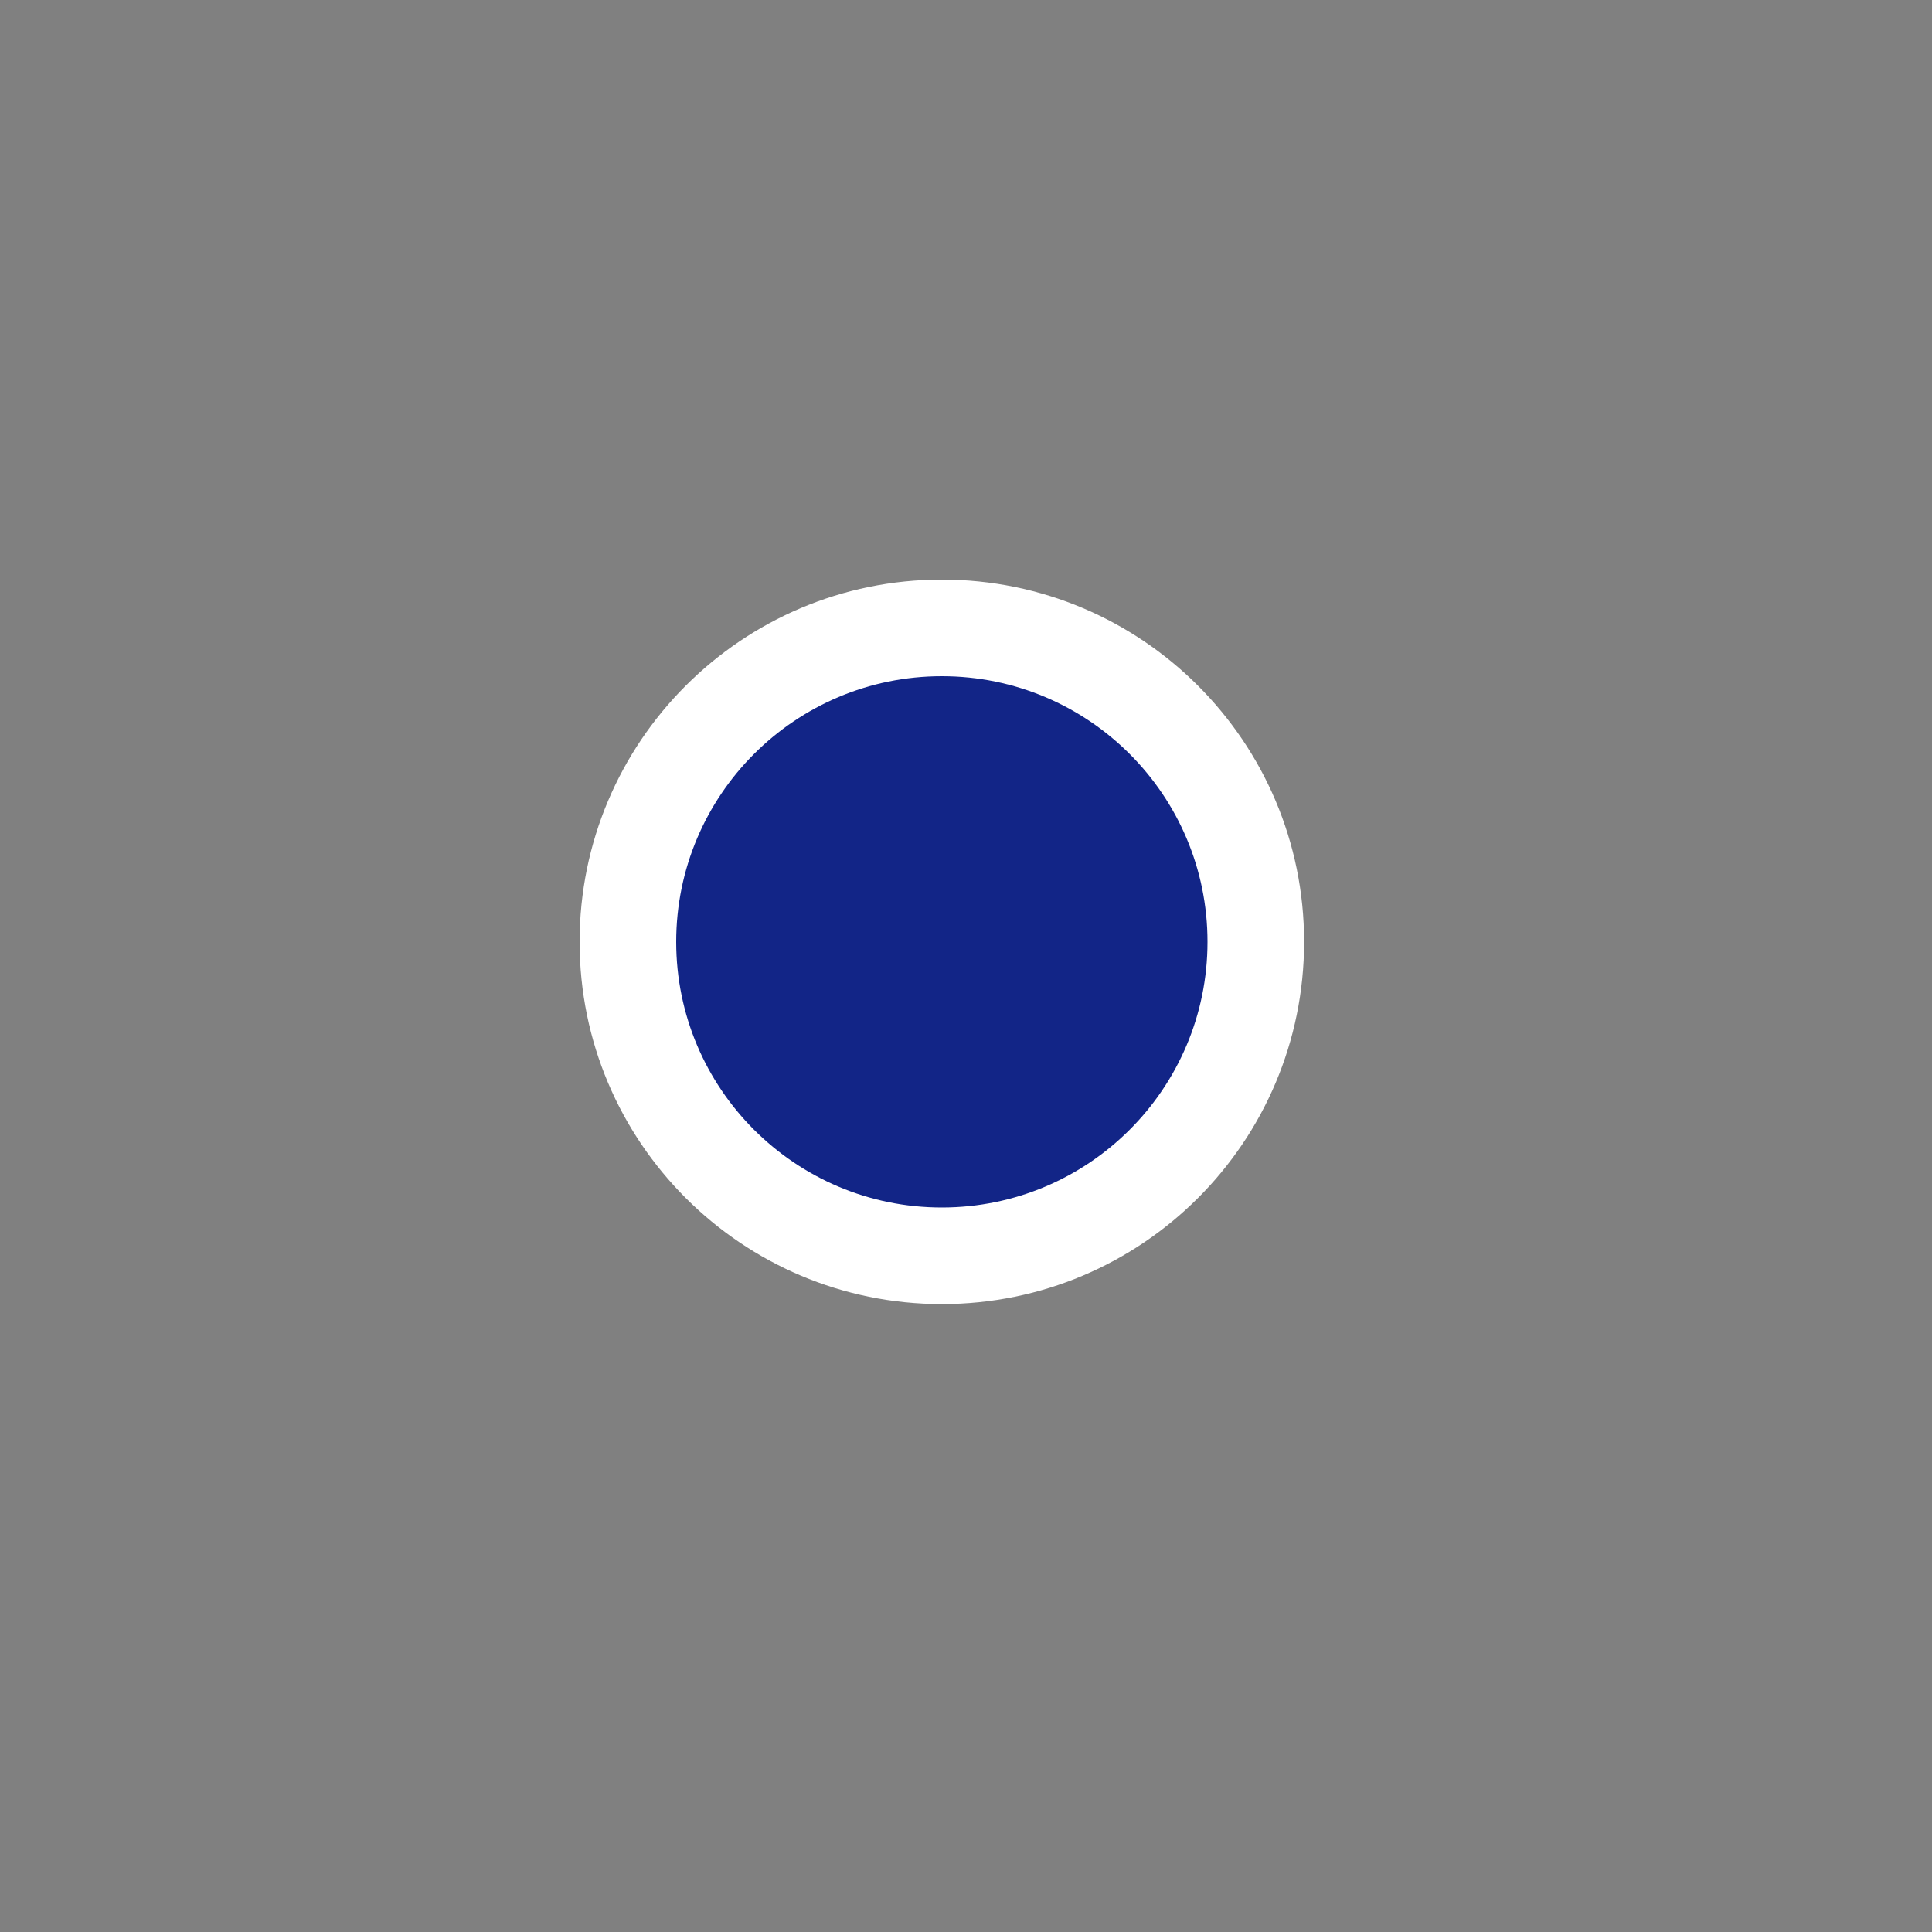 <svg width="40" height="40" viewBox="0 0 40 40" fill="none" xmlns="http://www.w3.org/2000/svg">
<rect x="0" y="0" width="40" height="40" fill="#808080" stroke="none"/>
<path d="M19.5 27C23.642 27 27 23.642 27 19.5C27 15.358 23.642 12 19.5 12C15.358 12 12 15.358 12 19.5C12 23.642 15.358 27 19.5 27Z" fill="white"/>
<path d="M19.5 25C22.538 25 25 22.538 25 19.5C25 16.462 22.538 14 19.5 14C16.462 14 14 16.462 14 19.5C14 22.538 16.462 25 19.5 25Z" fill="#122587"/>
</svg>

